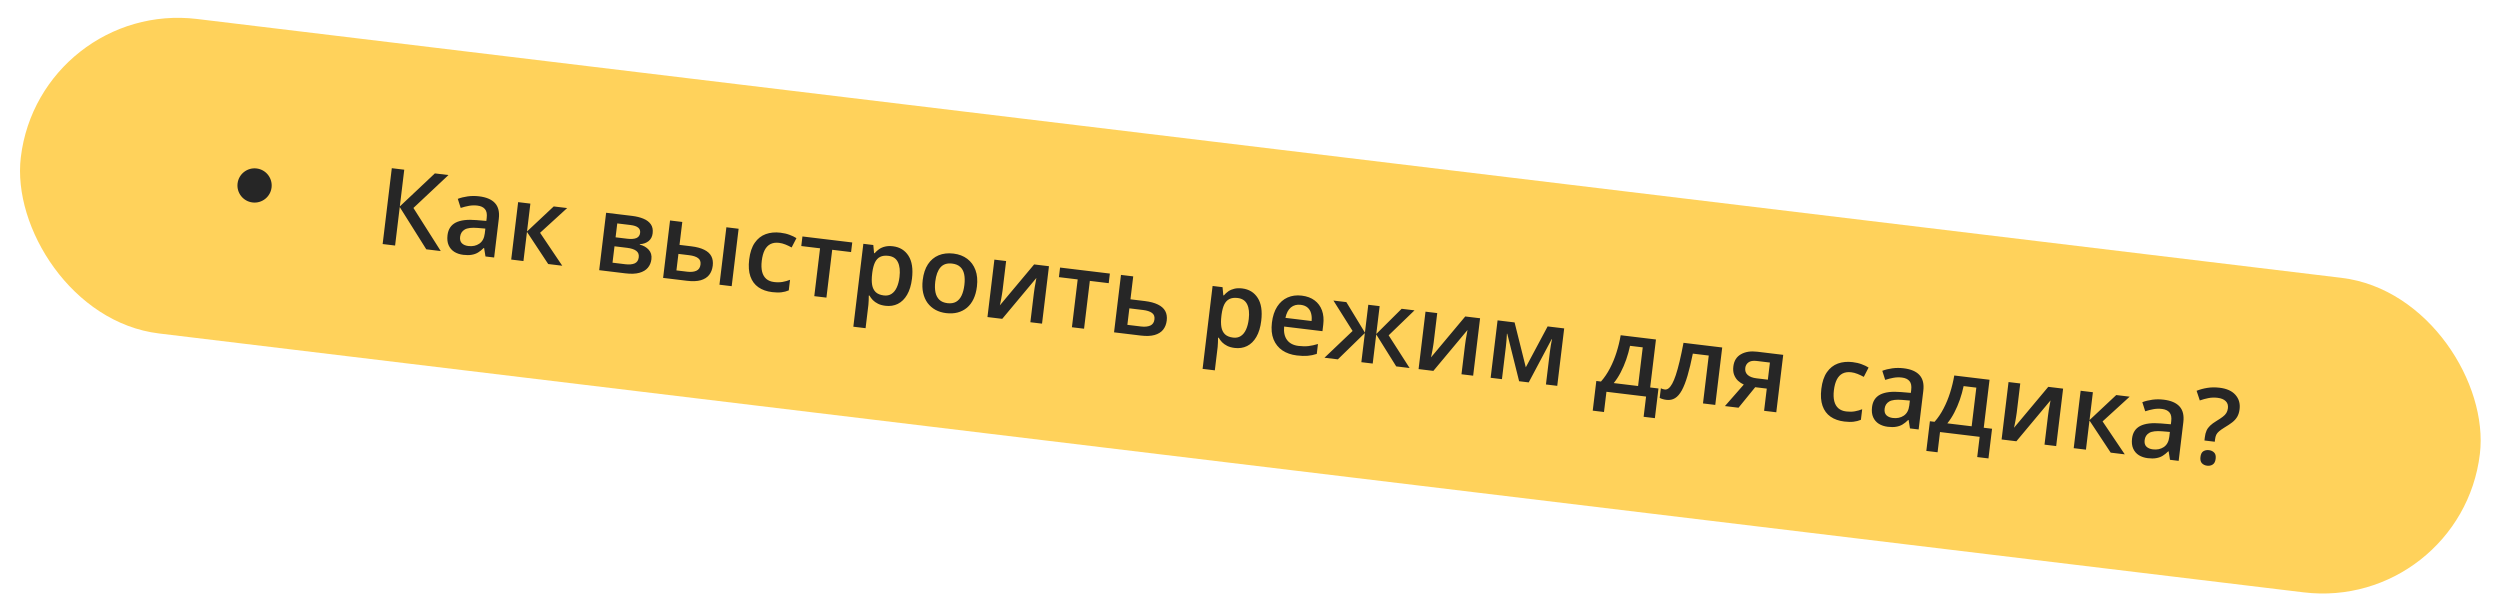 <?xml version="1.0" encoding="UTF-8"?> <svg xmlns="http://www.w3.org/2000/svg" width="584" height="143" viewBox="0 0 584 143" fill="none"><rect x="9.297" width="578.605" height="74" rx="37" transform="rotate(6.883 9.297 0)" fill="#FFD25B"></rect><path d="M102.96 58.648L99.579 58.239L93.38 48.368L92.295 57.36L89.386 57.009L91.525 39.291L94.434 39.642L93.398 48.222L101.584 40.505L104.759 40.889L96.576 48.581L102.96 58.648ZM111.93 45.861C113.626 46.066 114.862 46.596 115.635 47.452C116.417 48.308 116.712 49.533 116.52 51.124L115.43 60.153L113.406 59.909L113.091 57.94L112.994 57.928C112.555 58.367 112.115 58.72 111.673 58.986C111.231 59.253 110.734 59.43 110.183 59.52C109.638 59.618 108.986 59.621 108.226 59.529C107.427 59.433 106.729 59.201 106.134 58.834C105.54 58.459 105.098 57.947 104.807 57.297C104.517 56.647 104.428 55.857 104.54 54.928C104.707 53.547 105.345 52.571 106.455 51.999C107.573 51.429 109.179 51.234 111.272 51.413L113.609 51.609L113.694 50.906C113.806 49.977 113.668 49.288 113.279 48.84C112.899 48.392 112.317 48.121 111.533 48.026C110.863 47.945 110.2 47.964 109.547 48.082C108.893 48.199 108.25 48.364 107.618 48.574L106.94 46.451C107.637 46.183 108.414 45.99 109.273 45.872C110.139 45.755 111.025 45.752 111.93 45.861ZM113.38 53.401L111.64 53.252C110.212 53.129 109.185 53.251 108.559 53.618C107.933 53.985 107.574 54.549 107.482 55.308C107.402 55.971 107.541 56.479 107.9 56.834C108.26 57.181 108.763 57.393 109.409 57.471C110.395 57.59 111.245 57.41 111.958 56.93C112.681 56.444 113.108 55.655 113.24 54.565L113.38 53.401ZM129.35 48.222L132.489 48.601L126.161 54.378L131.342 62.074L128.058 61.677L123.1 54.169L122.277 60.98L119.417 60.634L121.037 47.218L123.897 47.564L123.111 54.072L129.35 48.222ZM152.458 54.503C152.364 55.279 152.05 55.885 151.513 56.32C150.986 56.748 150.301 56.989 149.459 57.043L149.447 57.14C150.314 57.359 151.012 57.759 151.54 58.34C152.068 58.92 152.278 59.662 152.169 60.567C152.076 61.335 151.8 61.994 151.34 62.545C150.889 63.089 150.226 63.484 149.352 63.731C148.487 63.971 147.388 64.011 146.055 63.85L139.971 63.115L141.591 49.7L147.65 50.431C148.652 50.552 149.532 50.769 150.289 51.082C151.055 51.395 151.633 51.83 152.025 52.386C152.417 52.941 152.561 53.647 152.458 54.503ZM149.211 60.112C149.291 59.449 149.094 58.942 148.62 58.59C148.155 58.238 147.437 58.004 146.467 57.887L143.547 57.534L143.084 61.364L146.066 61.724C146.971 61.833 147.7 61.77 148.253 61.533C148.807 61.288 149.126 60.815 149.211 60.112ZM149.531 54.408C149.594 53.883 149.443 53.471 149.078 53.173C148.713 52.867 148.106 52.663 147.258 52.56L144.192 52.19L143.8 55.438L146.478 55.761C147.415 55.874 148.138 55.826 148.647 55.617C149.165 55.401 149.46 54.998 149.531 54.408ZM154.902 64.918L156.521 51.502L159.382 51.847L158.735 57.204L161.437 57.53C162.698 57.682 163.718 57.953 164.499 58.342C165.281 58.724 165.836 59.225 166.162 59.846C166.489 60.468 166.6 61.211 166.496 62.075C166.393 62.924 166.114 63.64 165.658 64.224C165.203 64.801 164.551 65.214 163.701 65.463C162.852 65.705 161.773 65.747 160.465 65.589L154.902 64.918ZM158.015 63.166L160.524 63.469C161.38 63.573 162.089 63.502 162.652 63.259C163.223 63.008 163.552 62.523 163.639 61.804C163.72 61.134 163.53 60.631 163.071 60.297C162.62 59.956 161.926 59.728 160.989 59.615L158.48 59.312L158.015 63.166ZM168.063 66.507L169.683 53.091L172.543 53.436L170.923 66.852L168.063 66.507ZM180.371 68.238C179.103 68.085 178.034 67.706 177.164 67.101C176.294 66.496 175.671 65.654 175.293 64.576C174.914 63.497 174.82 62.174 175.009 60.607C175.206 58.975 175.642 57.675 176.316 56.707C176.99 55.739 177.842 55.068 178.871 54.692C179.908 54.317 181.057 54.206 182.317 54.358C183.117 54.454 183.83 54.622 184.457 54.862C185.093 55.094 185.624 55.351 186.049 55.632L184.925 57.808C184.457 57.546 183.973 57.316 183.472 57.116C182.972 56.916 182.483 56.788 182.006 56.73C181.223 56.636 180.547 56.73 179.98 57.014C179.421 57.299 178.971 57.769 178.629 58.425C178.296 59.081 178.068 59.919 177.945 60.937C177.826 61.922 177.855 62.77 178.031 63.48C178.209 64.182 178.531 64.737 178.998 65.146C179.466 65.547 180.072 65.792 180.815 65.882C181.551 65.971 182.22 65.961 182.823 65.854C183.426 65.746 184.003 65.582 184.555 65.362L184.256 67.834C183.712 68.064 183.141 68.212 182.543 68.279C181.943 68.354 181.219 68.341 180.371 68.238ZM198.813 58.882L194.402 58.349L193.053 69.523L190.217 69.181L191.566 58.007L187.179 57.477L187.449 55.235L199.084 56.64L198.813 58.882ZM208.591 57.529C210.183 57.721 211.389 58.457 212.21 59.737C213.039 61.017 213.315 62.805 213.038 65.099C212.855 66.618 212.474 67.871 211.896 68.859C211.327 69.84 210.606 70.548 209.734 70.983C208.871 71.412 207.906 71.562 206.839 71.433C206.16 71.351 205.581 71.191 205.102 70.953C204.623 70.715 204.222 70.433 203.901 70.107C203.58 69.773 203.319 69.422 203.118 69.054L202.948 69.033C202.95 69.361 202.943 69.725 202.927 70.125C202.921 70.518 202.898 70.876 202.859 71.199L202.199 76.664L199.339 76.319L201.677 56.953L204.004 57.234L204.18 59.136L204.313 59.152C204.61 58.803 204.955 58.488 205.349 58.208C205.752 57.928 206.219 57.727 206.75 57.602C207.291 57.471 207.905 57.446 208.591 57.529ZM207.547 59.764C206.763 59.669 206.114 59.751 205.599 60.008C205.094 60.259 204.694 60.682 204.401 61.278C204.116 61.874 203.909 62.641 203.779 63.576L203.731 63.976C203.611 64.969 203.61 65.826 203.728 66.545C203.855 67.257 204.135 67.824 204.568 68.245C205.01 68.659 205.643 68.916 206.467 69.015C207.162 69.099 207.758 68.978 208.257 68.653C208.763 68.329 209.172 67.829 209.483 67.154C209.794 66.478 210.007 65.664 210.122 64.71C210.297 63.264 210.174 62.11 209.753 61.248C209.341 60.386 208.605 59.892 207.547 59.764ZM228.211 66.931C228.077 68.046 227.812 69.018 227.417 69.847C227.022 70.677 226.509 71.357 225.879 71.887C225.251 72.41 224.526 72.781 223.704 73.002C222.883 73.214 221.98 73.261 220.994 73.142C220.073 73.031 219.247 72.775 218.517 72.376C217.787 71.968 217.175 71.435 216.681 70.777C216.196 70.112 215.852 69.328 215.649 68.427C215.447 67.525 215.412 66.517 215.547 65.402C215.726 63.924 216.131 62.702 216.764 61.737C217.406 60.766 218.236 60.067 219.255 59.64C220.274 59.214 221.442 59.081 222.759 59.239C223.995 59.389 225.053 59.791 225.933 60.447C226.813 61.102 227.457 61.979 227.865 63.077C228.274 64.176 228.389 65.46 228.211 66.931ZM218.48 65.756C218.362 66.734 218.378 67.584 218.529 68.307C218.687 69.031 218.994 69.609 219.45 70.041C219.907 70.466 220.532 70.725 221.324 70.821C222.115 70.916 222.784 70.813 223.328 70.51C223.874 70.198 224.306 69.71 224.624 69.043C224.943 68.376 225.161 67.554 225.279 66.577C225.397 65.599 225.38 64.757 225.227 64.05C225.076 63.335 224.771 62.77 224.313 62.353C223.856 61.929 223.228 61.669 222.428 61.573C221.248 61.43 220.34 61.722 219.703 62.449C219.066 63.175 218.658 64.278 218.48 65.756ZM235.029 60.979L234.202 67.826C234.176 68.044 234.134 68.322 234.077 68.659C234.029 68.99 233.971 69.335 233.903 69.696C233.835 70.048 233.772 70.373 233.711 70.669C233.651 70.965 233.604 71.184 233.57 71.328L241.573 61.769L245.039 62.187L243.419 75.603L240.693 75.274L241.51 68.499C241.553 68.144 241.611 67.733 241.684 67.266C241.765 66.8 241.844 66.351 241.921 65.918C242.005 65.485 242.066 65.156 242.101 64.931L234.124 74.481L230.67 74.064L232.29 60.648L235.029 60.979ZM258.996 66.147L254.585 65.614L253.236 76.788L250.4 76.446L251.749 65.272L247.362 64.742L247.632 62.5L259.267 63.905L258.996 66.147ZM264.074 69.92L267.406 70.322C268.667 70.474 269.691 70.745 270.48 71.136C271.279 71.519 271.849 72.022 272.192 72.646C272.535 73.269 272.654 74.013 272.549 74.877C272.447 75.726 272.164 76.442 271.7 77.025C271.237 77.6 270.573 78.012 269.707 78.26C268.85 78.501 267.763 78.542 266.446 78.383L260.241 77.634L261.86 64.218L264.72 64.563L264.074 69.92ZM269.681 74.605C269.761 73.934 269.568 73.431 269.1 73.096C268.634 72.753 267.936 72.525 267.006 72.413L263.819 72.028L263.354 75.882L266.565 76.27C267.414 76.372 268.123 76.302 268.693 76.06C269.265 75.809 269.594 75.324 269.681 74.605ZM290.177 67.378C291.768 67.57 292.975 68.306 293.796 69.585C294.625 70.866 294.901 72.653 294.624 74.948C294.441 76.467 294.06 77.72 293.481 78.708C292.912 79.688 292.192 80.396 291.319 80.832C290.456 81.26 289.491 81.41 288.425 81.282C287.746 81.2 287.167 81.04 286.687 80.802C286.208 80.563 285.808 80.281 285.486 79.956C285.166 79.622 284.905 79.271 284.703 78.902L284.534 78.882C284.535 79.21 284.528 79.574 284.513 79.973C284.506 80.366 284.484 80.724 284.445 81.047L283.785 86.513L280.925 86.168L283.262 66.801L285.589 67.082L285.765 68.985L285.899 69.001C286.195 68.651 286.54 68.337 286.935 68.056C287.338 67.777 287.805 67.575 288.336 67.451C288.876 67.319 289.49 67.295 290.177 67.378ZM289.132 69.612C288.349 69.518 287.7 69.599 287.185 69.857C286.679 70.107 286.28 70.531 285.986 71.126C285.701 71.723 285.494 72.489 285.365 73.424L285.316 73.824C285.197 74.818 285.196 75.674 285.314 76.394C285.441 77.106 285.721 77.672 286.154 78.094C286.595 78.507 287.228 78.764 288.053 78.864C288.747 78.948 289.344 78.827 289.842 78.502C290.349 78.178 290.757 77.678 291.068 77.002C291.379 76.327 291.593 75.512 291.708 74.559C291.882 73.113 291.759 71.958 291.339 71.096C290.926 70.235 290.191 69.74 289.132 69.612ZM304.102 69.059C305.297 69.203 306.294 69.573 307.091 70.17C307.888 70.766 308.462 71.544 308.813 72.505C309.164 73.465 309.264 74.576 309.112 75.836L308.927 77.363L299.971 76.282C299.847 77.587 300.073 78.63 300.651 79.413C301.236 80.197 302.131 80.662 303.335 80.807C304.191 80.91 304.969 80.922 305.667 80.843C306.374 80.756 307.111 80.595 307.877 80.359L307.598 82.674C306.889 82.908 306.178 83.056 305.466 83.118C304.754 83.179 303.913 83.151 302.943 83.034C301.626 82.875 300.498 82.481 299.557 81.851C298.626 81.214 297.939 80.352 297.496 79.266C297.062 78.181 296.936 76.883 297.118 75.372C297.299 73.869 297.708 72.623 298.344 71.634C298.979 70.645 299.791 69.932 300.778 69.494C301.766 69.055 302.874 68.91 304.102 69.059ZM303.843 71.204C302.946 71.096 302.184 71.299 301.556 71.813C300.936 72.329 300.51 73.142 300.278 74.253L306.386 74.99C306.459 74.319 306.417 73.711 306.261 73.168C306.114 72.626 305.839 72.183 305.438 71.839C305.045 71.496 304.513 71.285 303.843 71.204ZM330.43 72.495L324.389 78.332L329.283 85.968L326.156 85.591L321.488 78.117L320.666 84.928L318.012 84.608L318.834 77.797L312.522 83.945L309.396 83.567L315.966 77.315L311.488 70.209L314.505 70.573L318.846 77.7L319.632 71.192L322.286 71.512L321.5 78.02L327.424 72.132L330.43 72.495ZM335.738 73.136L334.911 79.983C334.885 80.201 334.843 80.479 334.786 80.817C334.738 81.147 334.68 81.492 334.612 81.853C334.545 82.205 334.481 82.53 334.421 82.826C334.36 83.122 334.313 83.341 334.28 83.485L342.282 73.926L345.748 74.344L344.129 87.76L341.402 87.431L342.22 80.656C342.263 80.301 342.321 79.89 342.393 79.423C342.474 78.957 342.553 78.508 342.63 78.075C342.715 77.642 342.775 77.313 342.81 77.088L334.833 86.638L331.38 86.221L332.999 72.805L335.738 73.136ZM365.393 76.716L363.774 90.132L361.132 89.813L362.056 82.153C362.117 81.652 362.189 81.153 362.274 80.655C362.359 80.157 362.449 79.684 362.544 79.237L362.471 79.228L357.108 89.327L354.866 89.056L352.099 77.963L352.014 77.953C351.999 78.419 351.969 78.899 351.926 79.394C351.891 79.889 351.838 80.424 351.769 80.998L350.855 88.572L348.213 88.253L349.832 74.837L353.807 75.317L356.427 85.802L361.527 76.249L365.393 76.716ZM386.832 79.304L385.479 90.514L387.418 90.748L386.581 97.68L383.951 97.362L384.522 92.636L375.263 91.518L374.692 96.245L372.062 95.927L372.899 88.995L373.99 89.127C374.787 88.223 375.486 87.193 376.084 86.035C376.691 84.879 377.201 83.645 377.613 82.335C378.035 81.016 378.36 79.675 378.591 78.309L386.832 79.304ZM383.745 81.144L380.776 80.786C380.547 81.865 380.25 82.931 379.885 83.986C379.521 85.032 379.094 86.026 378.603 86.966C378.122 87.9 377.578 88.74 376.971 89.487L382.655 90.173L383.745 81.144ZM400.688 94.588L397.816 94.241L399.166 83.055L395.446 82.606C395.039 84.622 394.626 86.339 394.209 87.756C393.793 89.173 393.347 90.316 392.873 91.185C392.401 92.046 391.872 92.654 391.288 93.01C390.704 93.366 390.037 93.499 389.285 93.408C388.954 93.368 388.658 93.308 388.397 93.227C388.135 93.154 387.905 93.061 387.706 92.947L387.976 90.705C388.108 90.77 388.252 90.828 388.41 90.88C388.568 90.932 388.731 90.968 388.901 90.988C389.2 91.025 389.489 90.936 389.769 90.724C390.058 90.505 390.343 90.142 390.626 89.635C390.908 89.128 391.191 88.449 391.474 87.598C391.758 86.739 392.049 85.692 392.345 84.457C392.643 83.214 392.95 81.755 393.267 80.081L402.308 81.172L400.688 94.588ZM406.118 95.243L402.943 94.86L407.349 89.834C406.859 89.611 406.411 89.315 406.005 88.946C405.608 88.57 405.303 88.108 405.091 87.557C404.879 86.999 404.819 86.344 404.91 85.593C405.068 84.284 405.657 83.338 406.678 82.757C407.699 82.175 408.965 81.975 410.476 82.158L416.56 82.892L414.94 96.308L412.092 95.964L412.719 90.777L410.016 90.451L406.118 95.243ZM407.694 85.953C407.612 86.632 407.804 87.18 408.27 87.597C408.737 88.006 409.411 88.263 410.292 88.37L412.97 88.693L413.453 84.694L410.363 84.32C409.514 84.218 408.874 84.329 408.441 84.654C408.009 84.971 407.76 85.404 407.694 85.953ZM430.823 98.471C429.555 98.318 428.486 97.939 427.616 97.334C426.747 96.729 426.123 95.887 425.745 94.809C425.367 93.73 425.272 92.407 425.462 90.84C425.659 89.208 426.094 87.908 426.768 86.94C427.443 85.972 428.294 85.301 429.323 84.925C430.36 84.55 431.509 84.439 432.77 84.591C433.569 84.687 434.283 84.855 434.91 85.095C435.546 85.328 436.076 85.584 436.501 85.865L435.378 88.041C434.909 87.78 434.425 87.549 433.924 87.349C433.424 87.149 432.935 87.021 432.459 86.963C431.675 86.869 430.999 86.963 430.432 87.247C429.873 87.532 429.423 88.003 429.082 88.658C428.748 89.315 428.52 90.152 428.397 91.17C428.278 92.156 428.307 93.003 428.484 93.713C428.661 94.415 428.984 94.97 429.451 95.379C429.919 95.78 430.524 96.025 431.268 96.115C432.003 96.204 432.672 96.194 433.275 96.087C433.879 95.979 434.456 95.815 435.007 95.595L434.708 98.067C434.164 98.297 433.593 98.445 432.995 98.512C432.396 98.587 431.672 98.574 430.823 98.471ZM444.695 86.03C446.391 86.235 447.627 86.765 448.4 87.621C449.182 88.478 449.477 89.702 449.285 91.294L448.195 100.322L446.171 100.078L445.856 98.109L445.759 98.098C445.32 98.537 444.88 98.889 444.438 99.156C443.996 99.422 443.499 99.6 442.948 99.689C442.403 99.787 441.751 99.79 440.991 99.699C440.192 99.602 439.494 99.37 438.899 99.004C438.305 98.629 437.863 98.116 437.572 97.466C437.282 96.816 437.193 96.027 437.305 95.098C437.472 93.716 438.11 92.74 439.22 92.169C440.338 91.599 441.944 91.403 444.037 91.582L446.374 91.778L446.459 91.076C446.571 90.146 446.433 89.457 446.044 89.009C445.664 88.561 445.082 88.29 444.298 88.196C443.627 88.115 442.965 88.133 442.312 88.251C441.658 88.369 441.015 88.533 440.383 88.744L439.705 86.621C440.402 86.352 441.179 86.159 442.037 86.041C442.904 85.925 443.79 85.921 444.695 86.03ZM446.145 93.57L444.405 93.422C442.977 93.299 441.95 93.421 441.324 93.788C440.697 94.155 440.338 94.718 440.247 95.478C440.167 96.14 440.306 96.649 440.665 97.003C441.025 97.35 441.528 97.562 442.174 97.641C443.16 97.76 444.01 97.579 444.723 97.1C445.446 96.613 445.873 95.825 446.005 94.734L446.145 93.57ZM464.757 88.71L463.404 99.921L465.343 100.155L464.506 107.087L461.877 106.769L462.447 102.043L453.188 100.925L452.618 105.652L449.988 105.334L450.825 98.402L451.915 98.534C452.713 97.63 453.411 96.599 454.01 95.442C454.617 94.286 455.126 93.052 455.539 91.741C455.96 90.423 456.286 89.081 456.516 87.716L464.757 88.71ZM461.67 90.551L458.701 90.192C458.473 91.272 458.176 92.338 457.811 93.393C457.447 94.439 457.019 95.432 456.529 96.373C456.047 97.307 455.503 98.147 454.897 98.894L460.58 99.58L461.67 90.551ZM471.932 89.576L471.105 96.424C471.079 96.642 471.037 96.92 470.98 97.257C470.932 97.587 470.874 97.933 470.806 98.293C470.739 98.646 470.675 98.97 470.615 99.266C470.554 99.562 470.507 99.782 470.474 99.925L478.476 90.366L481.942 90.785L480.323 104.201L477.596 103.871L478.414 97.097C478.457 96.741 478.514 96.33 478.587 95.864C478.668 95.398 478.747 94.948 478.824 94.515C478.909 94.083 478.969 93.754 479.004 93.529L471.027 103.079L467.573 102.662L469.193 89.246L471.932 89.576ZM494.352 92.283L497.491 92.662L491.162 98.439L496.344 106.135L493.06 105.738L488.101 98.229L487.279 105.04L484.419 104.695L486.038 91.279L488.899 91.625L488.113 98.132L494.352 92.283ZM505.435 93.363C507.132 93.567 508.367 94.098 509.141 94.953C509.923 95.81 510.218 97.034 510.026 98.626L508.936 107.655L506.912 107.41L506.596 105.442L506.499 105.43C506.061 105.869 505.621 106.222 505.179 106.488C504.737 106.754 504.24 106.932 503.688 107.021C503.144 107.119 502.492 107.123 501.732 107.031C500.932 106.934 500.235 106.703 499.64 106.336C499.046 105.961 498.603 105.448 498.313 104.798C498.022 104.149 497.933 103.359 498.045 102.43C498.212 101.048 498.851 100.072 499.961 99.501C501.079 98.931 502.684 98.736 504.777 98.915L507.115 99.111L507.199 98.408C507.312 97.479 507.173 96.79 506.785 96.341C506.405 95.894 505.822 95.623 505.039 95.528C504.368 95.447 503.706 95.465 503.052 95.583C502.399 95.701 501.756 95.865 501.124 96.076L500.446 93.953C501.142 93.684 501.92 93.492 502.778 93.374C503.645 93.257 504.531 93.253 505.435 93.363ZM506.886 100.903L505.146 100.754C503.718 100.631 502.691 100.753 502.064 101.12C501.438 101.487 501.079 102.05 500.987 102.81C500.907 103.472 501.047 103.981 501.406 104.336C501.766 104.682 502.269 104.895 502.915 104.973C503.901 105.092 504.75 104.912 505.464 104.432C506.187 103.946 506.614 103.157 506.746 102.066L506.886 100.903ZM514.957 102.898L515.049 102.134C515.121 101.536 515.253 101.023 515.444 100.596C515.635 100.168 515.915 99.779 516.285 99.431C516.656 99.074 517.142 98.715 517.743 98.353C518.363 97.977 518.857 97.647 519.228 97.364C519.606 97.082 519.887 96.788 520.072 96.482C520.265 96.169 520.388 95.795 520.441 95.358C520.524 94.672 520.353 94.122 519.927 93.71C519.51 93.291 518.882 93.031 518.042 92.929C517.298 92.84 516.587 92.86 515.907 92.991C515.227 93.122 514.549 93.307 513.873 93.545L513.124 91.291C513.908 90.975 514.743 90.748 515.629 90.609C516.524 90.463 517.488 90.453 518.522 90.577C520.17 90.776 521.395 91.33 522.195 92.238C523.003 93.147 523.328 94.256 523.17 95.565C523.084 96.284 522.896 96.888 522.607 97.378C522.32 97.86 521.927 98.292 521.43 98.675C520.942 99.05 520.358 99.439 519.679 99.84C519.121 100.183 518.687 100.487 518.376 100.753C518.074 101.011 517.853 101.284 517.712 101.57C517.579 101.857 517.487 102.211 517.436 102.631L517.369 103.189L514.957 102.898ZM514.025 106.744C514.105 106.082 514.331 105.638 514.703 105.412C515.083 105.179 515.524 105.093 516.025 105.154C516.51 105.212 516.909 105.4 517.223 105.716C517.539 106.025 517.656 106.51 517.576 107.173C517.498 107.819 517.268 108.267 516.885 108.516C516.504 108.757 516.071 108.848 515.586 108.789C515.085 108.729 514.678 108.536 514.365 108.212C514.06 107.88 513.947 107.391 514.025 106.744Z" fill="#262626"></path><circle cx="59.467" cy="43.325" r="4" transform="rotate(6.883 59.467 43.325)" fill="#262626"></circle></svg> 